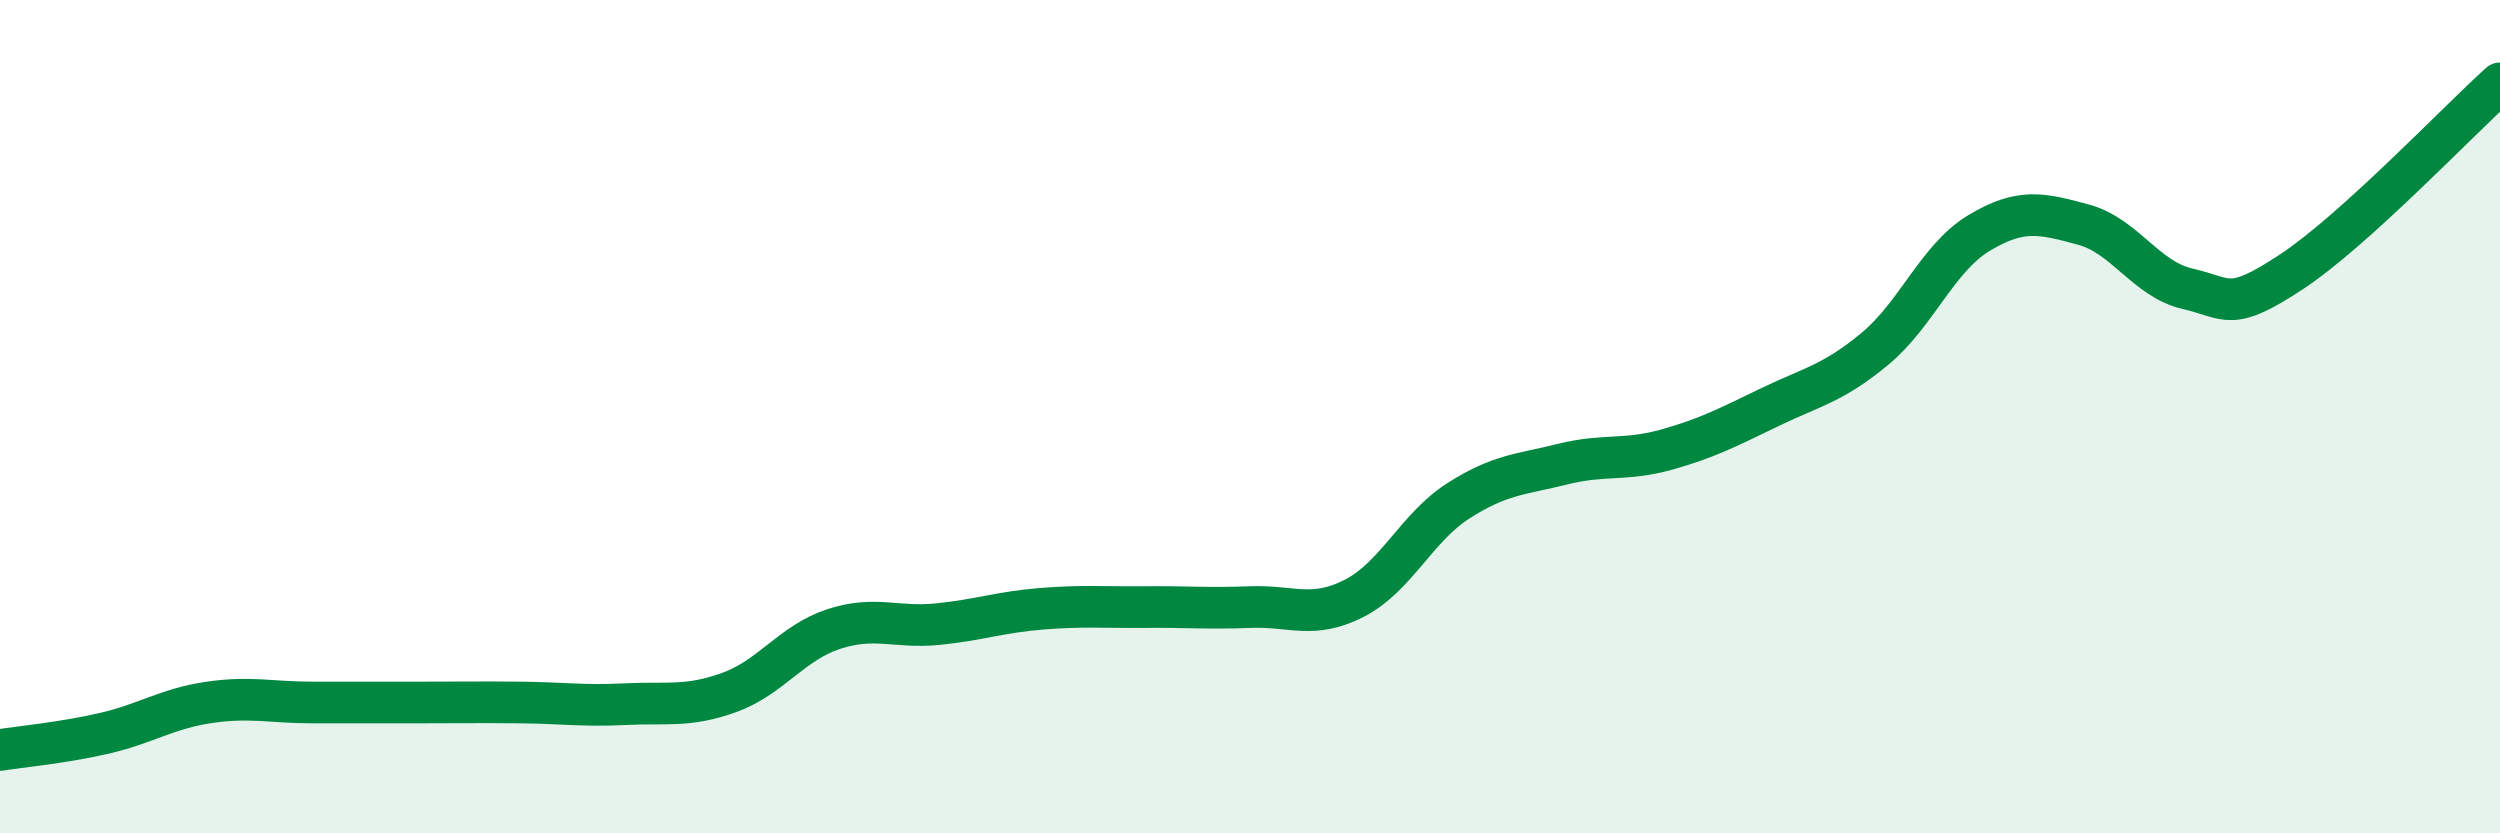 
    <svg width="60" height="20" viewBox="0 0 60 20" xmlns="http://www.w3.org/2000/svg">
      <path
        d="M 0,18 C 0.5,17.92 1.5,17.83 2.5,17.6 C 3.5,17.37 4,17.01 5,16.86 C 6,16.71 6.5,16.86 7.5,16.86 C 8.5,16.86 9,16.86 10,16.86 C 11,16.86 11.5,16.85 12.5,16.86 C 13.5,16.87 14,16.95 15,16.9 C 16,16.85 16.5,16.98 17.5,16.62 C 18.5,16.26 19,15.43 20,15.1 C 21,14.77 21.5,15.08 22.5,14.98 C 23.5,14.88 24,14.69 25,14.61 C 26,14.53 26.5,14.58 27.5,14.57 C 28.5,14.56 29,14.61 30,14.57 C 31,14.53 31.5,14.87 32.5,14.36 C 33.5,13.85 34,12.66 35,12.02 C 36,11.38 36.5,11.39 37.5,11.14 C 38.5,10.89 39,11.07 40,10.79 C 41,10.51 41.5,10.24 42.5,9.76 C 43.5,9.28 44,9.2 45,8.37 C 46,7.54 46.5,6.19 47.5,5.59 C 48.5,4.99 49,5.12 50,5.39 C 51,5.66 51.5,6.7 52.5,6.93 C 53.5,7.16 53.5,7.51 55,6.52 C 56.5,5.53 59,2.9 60,2L60 20L0 20Z"
        fill="#008740"
        opacity="0.1"
        stroke-linecap="round"
        stroke-linejoin="round"
      />
      <path
        d="M 0,18 C 0.5,17.92 1.5,17.83 2.5,17.6 C 3.5,17.37 4,17.01 5,16.86 C 6,16.71 6.5,16.86 7.5,16.86 C 8.5,16.86 9,16.86 10,16.86 C 11,16.86 11.5,16.85 12.5,16.86 C 13.5,16.87 14,16.95 15,16.9 C 16,16.85 16.5,16.98 17.5,16.62 C 18.5,16.26 19,15.43 20,15.1 C 21,14.77 21.5,15.08 22.5,14.98 C 23.5,14.88 24,14.69 25,14.61 C 26,14.53 26.5,14.58 27.5,14.57 C 28.5,14.56 29,14.61 30,14.57 C 31,14.53 31.5,14.87 32.5,14.36 C 33.5,13.85 34,12.66 35,12.02 C 36,11.38 36.5,11.39 37.5,11.14 C 38.5,10.89 39,11.07 40,10.79 C 41,10.51 41.5,10.24 42.5,9.76 C 43.5,9.28 44,9.2 45,8.37 C 46,7.54 46.5,6.19 47.5,5.59 C 48.5,4.99 49,5.12 50,5.39 C 51,5.66 51.5,6.7 52.5,6.93 C 53.5,7.16 53.5,7.51 55,6.52 C 56.5,5.53 59,2.9 60,2"
        stroke="#008740"
        stroke-width="1"
        fill="none"
        stroke-linecap="round"
        stroke-linejoin="round"
      />
    </svg>
  